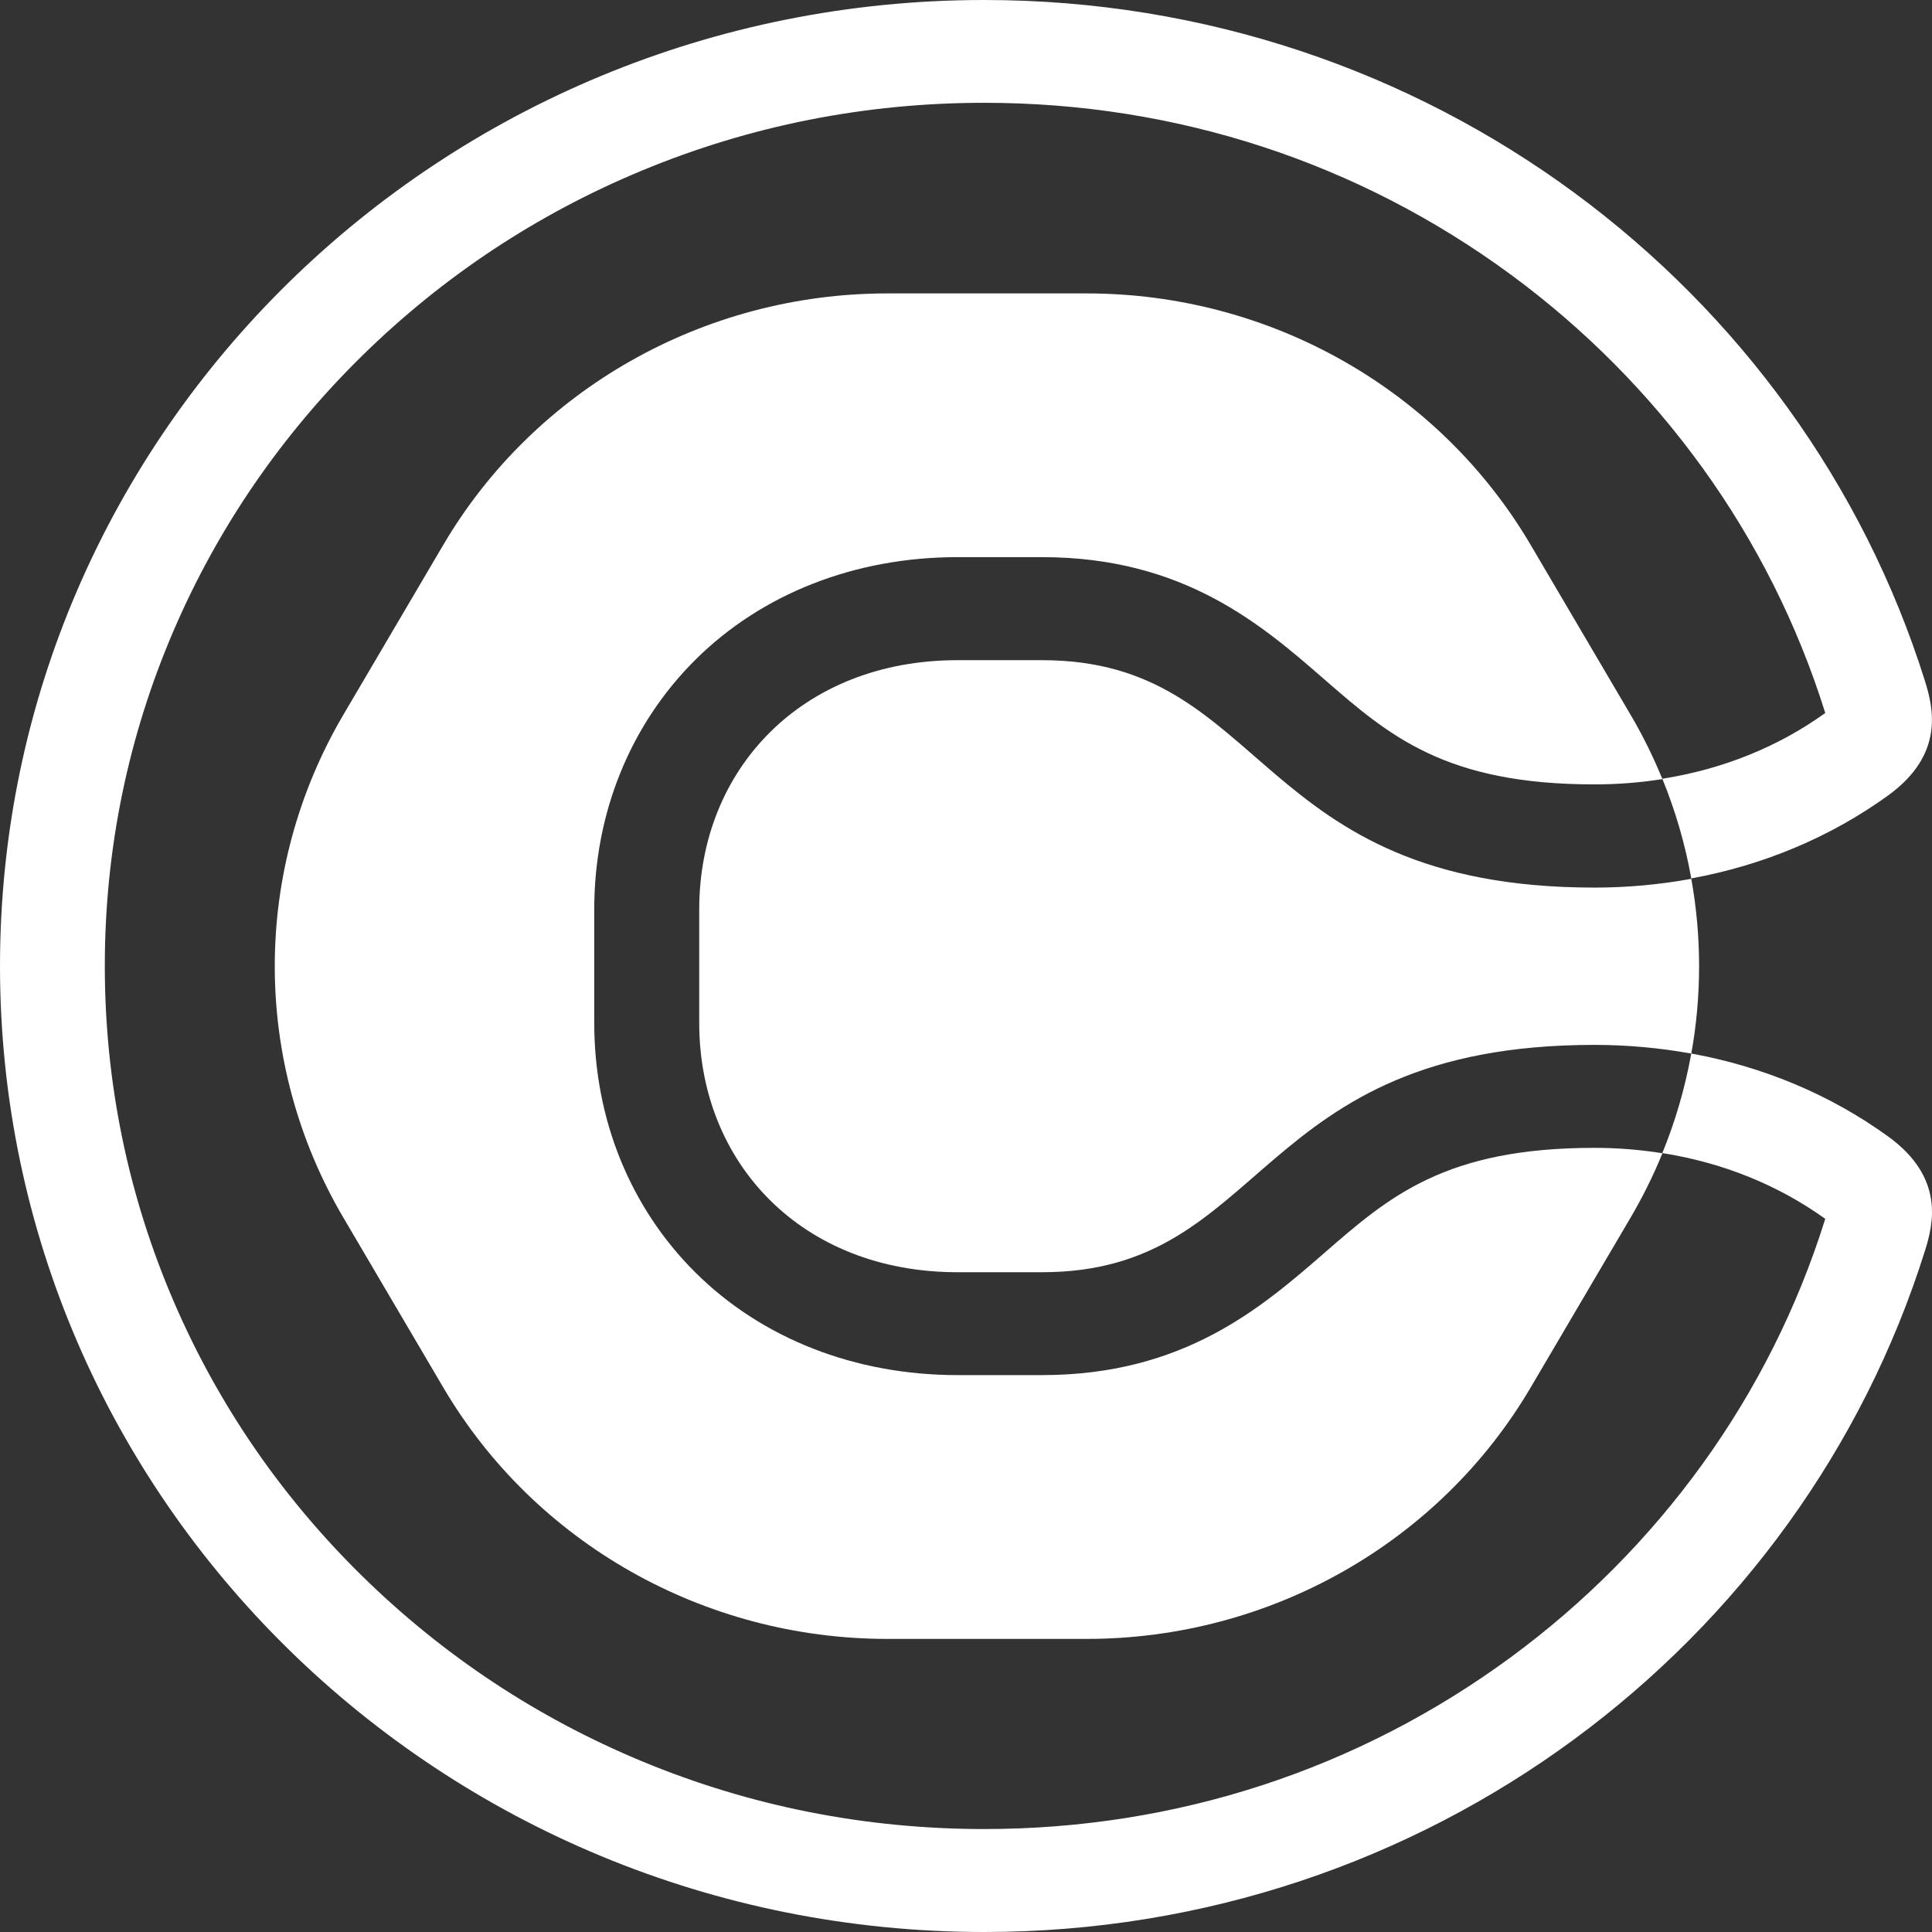 <svg width="24" height="24" viewBox="0 0 24 24" fill="none" xmlns="http://www.w3.org/2000/svg">
<rect x="0" y="0" width="24" height="24" fill="#333333" stroke="none"/>
<path d="M12.946 8.201H11.895C9.959 8.201 8.686 9.559 8.686 11.296V12.709C8.686 14.446 9.958 15.804 11.895 15.804H12.946C15.767 15.804 15.546 12.98 19.806 12.98C20.214 12.98 20.617 13.017 21.01 13.088C21.139 12.37 21.139 11.636 21.01 10.917C20.617 10.989 20.214 11.026 19.806 11.026C15.546 11.025 15.767 8.201 12.946 8.201Z" fill="white"/>
<path d="M23.457 14.119C22.729 13.592 21.895 13.249 21.009 13.087C21.008 13.094 21.007 13.101 21.006 13.107C20.93 13.521 20.812 13.928 20.65 14.324C21.397 14.442 22.085 14.718 22.674 15.141C22.671 15.147 22.67 15.153 22.668 15.16C22.328 16.241 21.817 17.261 21.148 18.188C20.487 19.103 19.688 19.909 18.773 20.583C16.872 21.982 14.609 22.721 12.226 22.721C10.751 22.721 9.32 22.438 7.974 21.879C6.674 21.339 5.506 20.566 4.501 19.58C3.497 18.595 2.71 17.449 2.16 16.172C1.591 14.851 1.302 13.447 1.302 11.999C1.302 10.551 1.591 9.147 2.16 7.826C2.71 6.55 3.497 5.403 4.501 4.417C5.505 3.432 6.673 2.659 7.974 2.119C9.32 1.56 10.75 1.277 12.226 1.277C14.609 1.277 16.872 2.016 18.773 3.415C19.688 4.089 20.487 4.895 21.148 5.81C21.817 6.738 22.328 7.757 22.668 8.838C22.67 8.844 22.672 8.851 22.674 8.857C22.086 9.28 21.397 9.556 20.65 9.674C20.812 10.07 20.931 10.479 21.006 10.892C21.007 10.899 21.008 10.905 21.009 10.912C21.895 10.75 22.729 10.406 23.457 9.88C24.154 9.373 24.019 8.801 23.913 8.461C22.376 3.562 17.725 0 12.226 0C5.474 0 0 5.372 0 12C0 18.628 5.474 24 12.226 24C17.725 24 22.376 20.437 23.913 15.536C24.02 15.198 24.155 14.626 23.457 14.119Z" fill="white"/>
<path d="M16.45 15.566C17.256 14.864 17.952 14.259 19.806 14.259C20.095 14.259 20.376 14.282 20.651 14.326C20.65 14.327 20.65 14.329 20.649 14.331C20.648 14.334 20.646 14.338 20.645 14.341C20.535 14.61 20.405 14.872 20.255 15.127L19.015 17.235C17.878 19.168 15.775 20.359 13.501 20.359H11.021C8.746 20.359 6.643 19.169 5.506 17.235L4.266 15.127C3.129 13.194 3.129 10.812 4.266 8.878L5.506 6.77C6.643 4.836 8.746 3.645 11.021 3.645H13.501C15.775 3.645 17.878 4.836 19.015 6.77L20.255 8.878C20.405 9.132 20.535 9.396 20.645 9.664C20.646 9.667 20.649 9.671 20.65 9.674C20.651 9.675 20.65 9.677 20.651 9.678C20.376 9.722 20.095 9.744 19.806 9.744C17.952 9.744 17.256 9.139 16.45 8.438C15.673 7.762 14.706 6.921 12.945 6.921H11.894C10.622 6.921 9.465 7.374 8.637 8.197C7.829 9.001 7.382 10.101 7.382 11.295V12.707C7.382 12.708 7.382 12.709 7.382 12.709C7.382 13.903 7.829 15.002 8.637 15.806C9.465 16.629 10.622 17.082 11.894 17.082H12.945C14.706 17.082 15.673 16.241 16.45 15.566Z" fill="white"/>
</svg>
